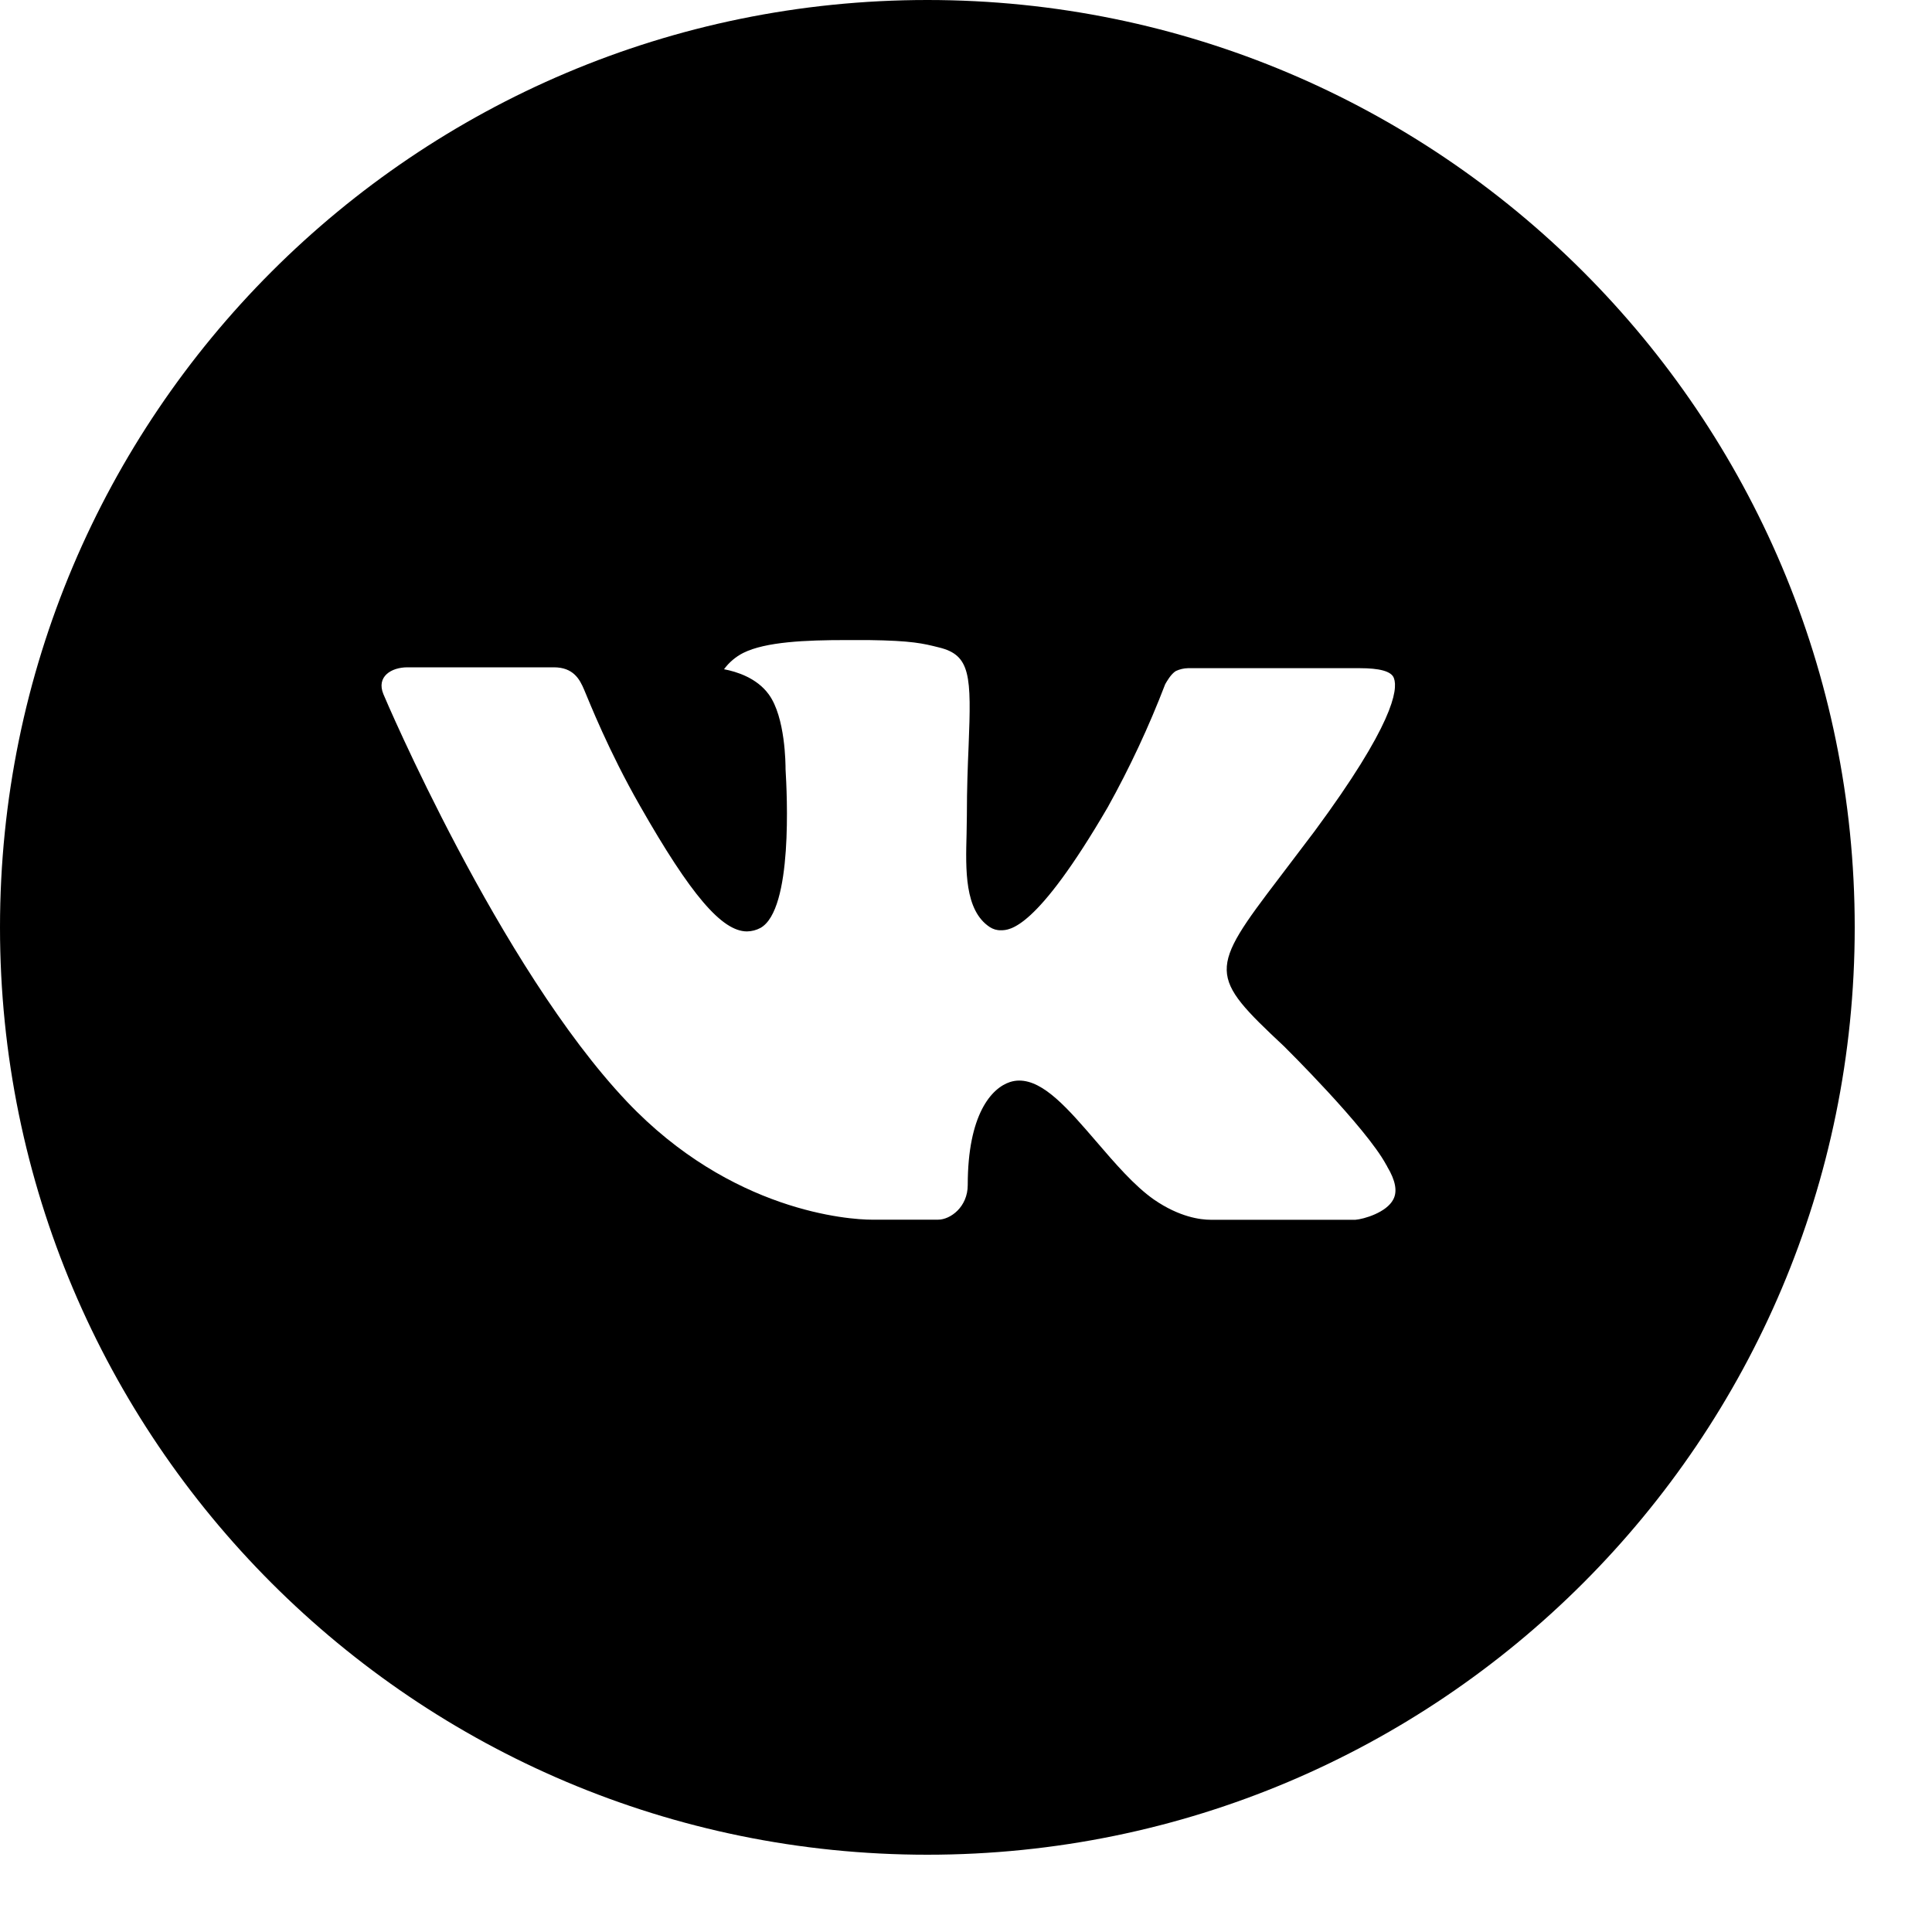 <?xml version="1.0" encoding="UTF-8"?> <svg xmlns="http://www.w3.org/2000/svg" width="20" height="20" viewBox="0 0 20 20" fill="none"><path d="M9.6 0C4.298 0 0 4.298 0 9.6C0 14.902 4.298 19.2 9.6 19.2C14.902 19.2 19.2 14.902 19.2 9.6C19.2 4.298 14.902 0 9.6 0ZM13.292 10.831C13.292 10.831 14.141 11.669 14.35 12.058C14.356 12.067 14.36 12.073 14.361 12.078C14.446 12.22 14.467 12.332 14.424 12.415C14.354 12.553 14.114 12.621 14.032 12.627H12.532C12.428 12.627 12.21 12.6 11.946 12.418C11.743 12.276 11.543 12.043 11.348 11.816C11.057 11.478 10.805 11.186 10.551 11.186C10.519 11.186 10.487 11.191 10.456 11.201C10.264 11.263 10.018 11.537 10.018 12.267C10.018 12.495 9.838 12.626 9.711 12.626H9.024C8.79 12.626 7.571 12.544 6.491 11.405C5.169 10.01 3.979 7.212 3.969 7.186C3.894 7.005 4.049 6.908 4.218 6.908H5.733C5.935 6.908 6.001 7.031 6.047 7.14C6.101 7.267 6.299 7.772 6.624 8.34C7.151 9.266 7.474 9.642 7.733 9.642C7.782 9.641 7.829 9.629 7.872 9.606C8.21 9.418 8.147 8.213 8.132 7.963C8.132 7.916 8.131 7.424 7.958 7.188C7.834 7.017 7.623 6.952 7.495 6.928C7.547 6.857 7.615 6.799 7.694 6.759C7.926 6.643 8.344 6.626 8.759 6.626H8.99C9.44 6.632 9.556 6.661 9.719 6.702C10.049 6.781 10.056 6.994 10.027 7.723C10.018 7.93 10.009 8.164 10.009 8.44L10.006 8.632C9.996 9.003 9.984 9.424 10.246 9.597C10.28 9.619 10.319 9.631 10.36 9.63C10.451 9.63 10.725 9.63 11.467 8.357C11.695 7.947 11.894 7.521 12.062 7.083C12.077 7.057 12.121 6.977 12.173 6.946C12.212 6.928 12.254 6.918 12.297 6.917H14.078C14.272 6.917 14.405 6.946 14.43 7.021C14.474 7.14 14.422 7.503 13.609 8.604L13.246 9.083C12.509 10.049 12.509 10.098 13.292 10.831Z" fill="black"></path></svg> 